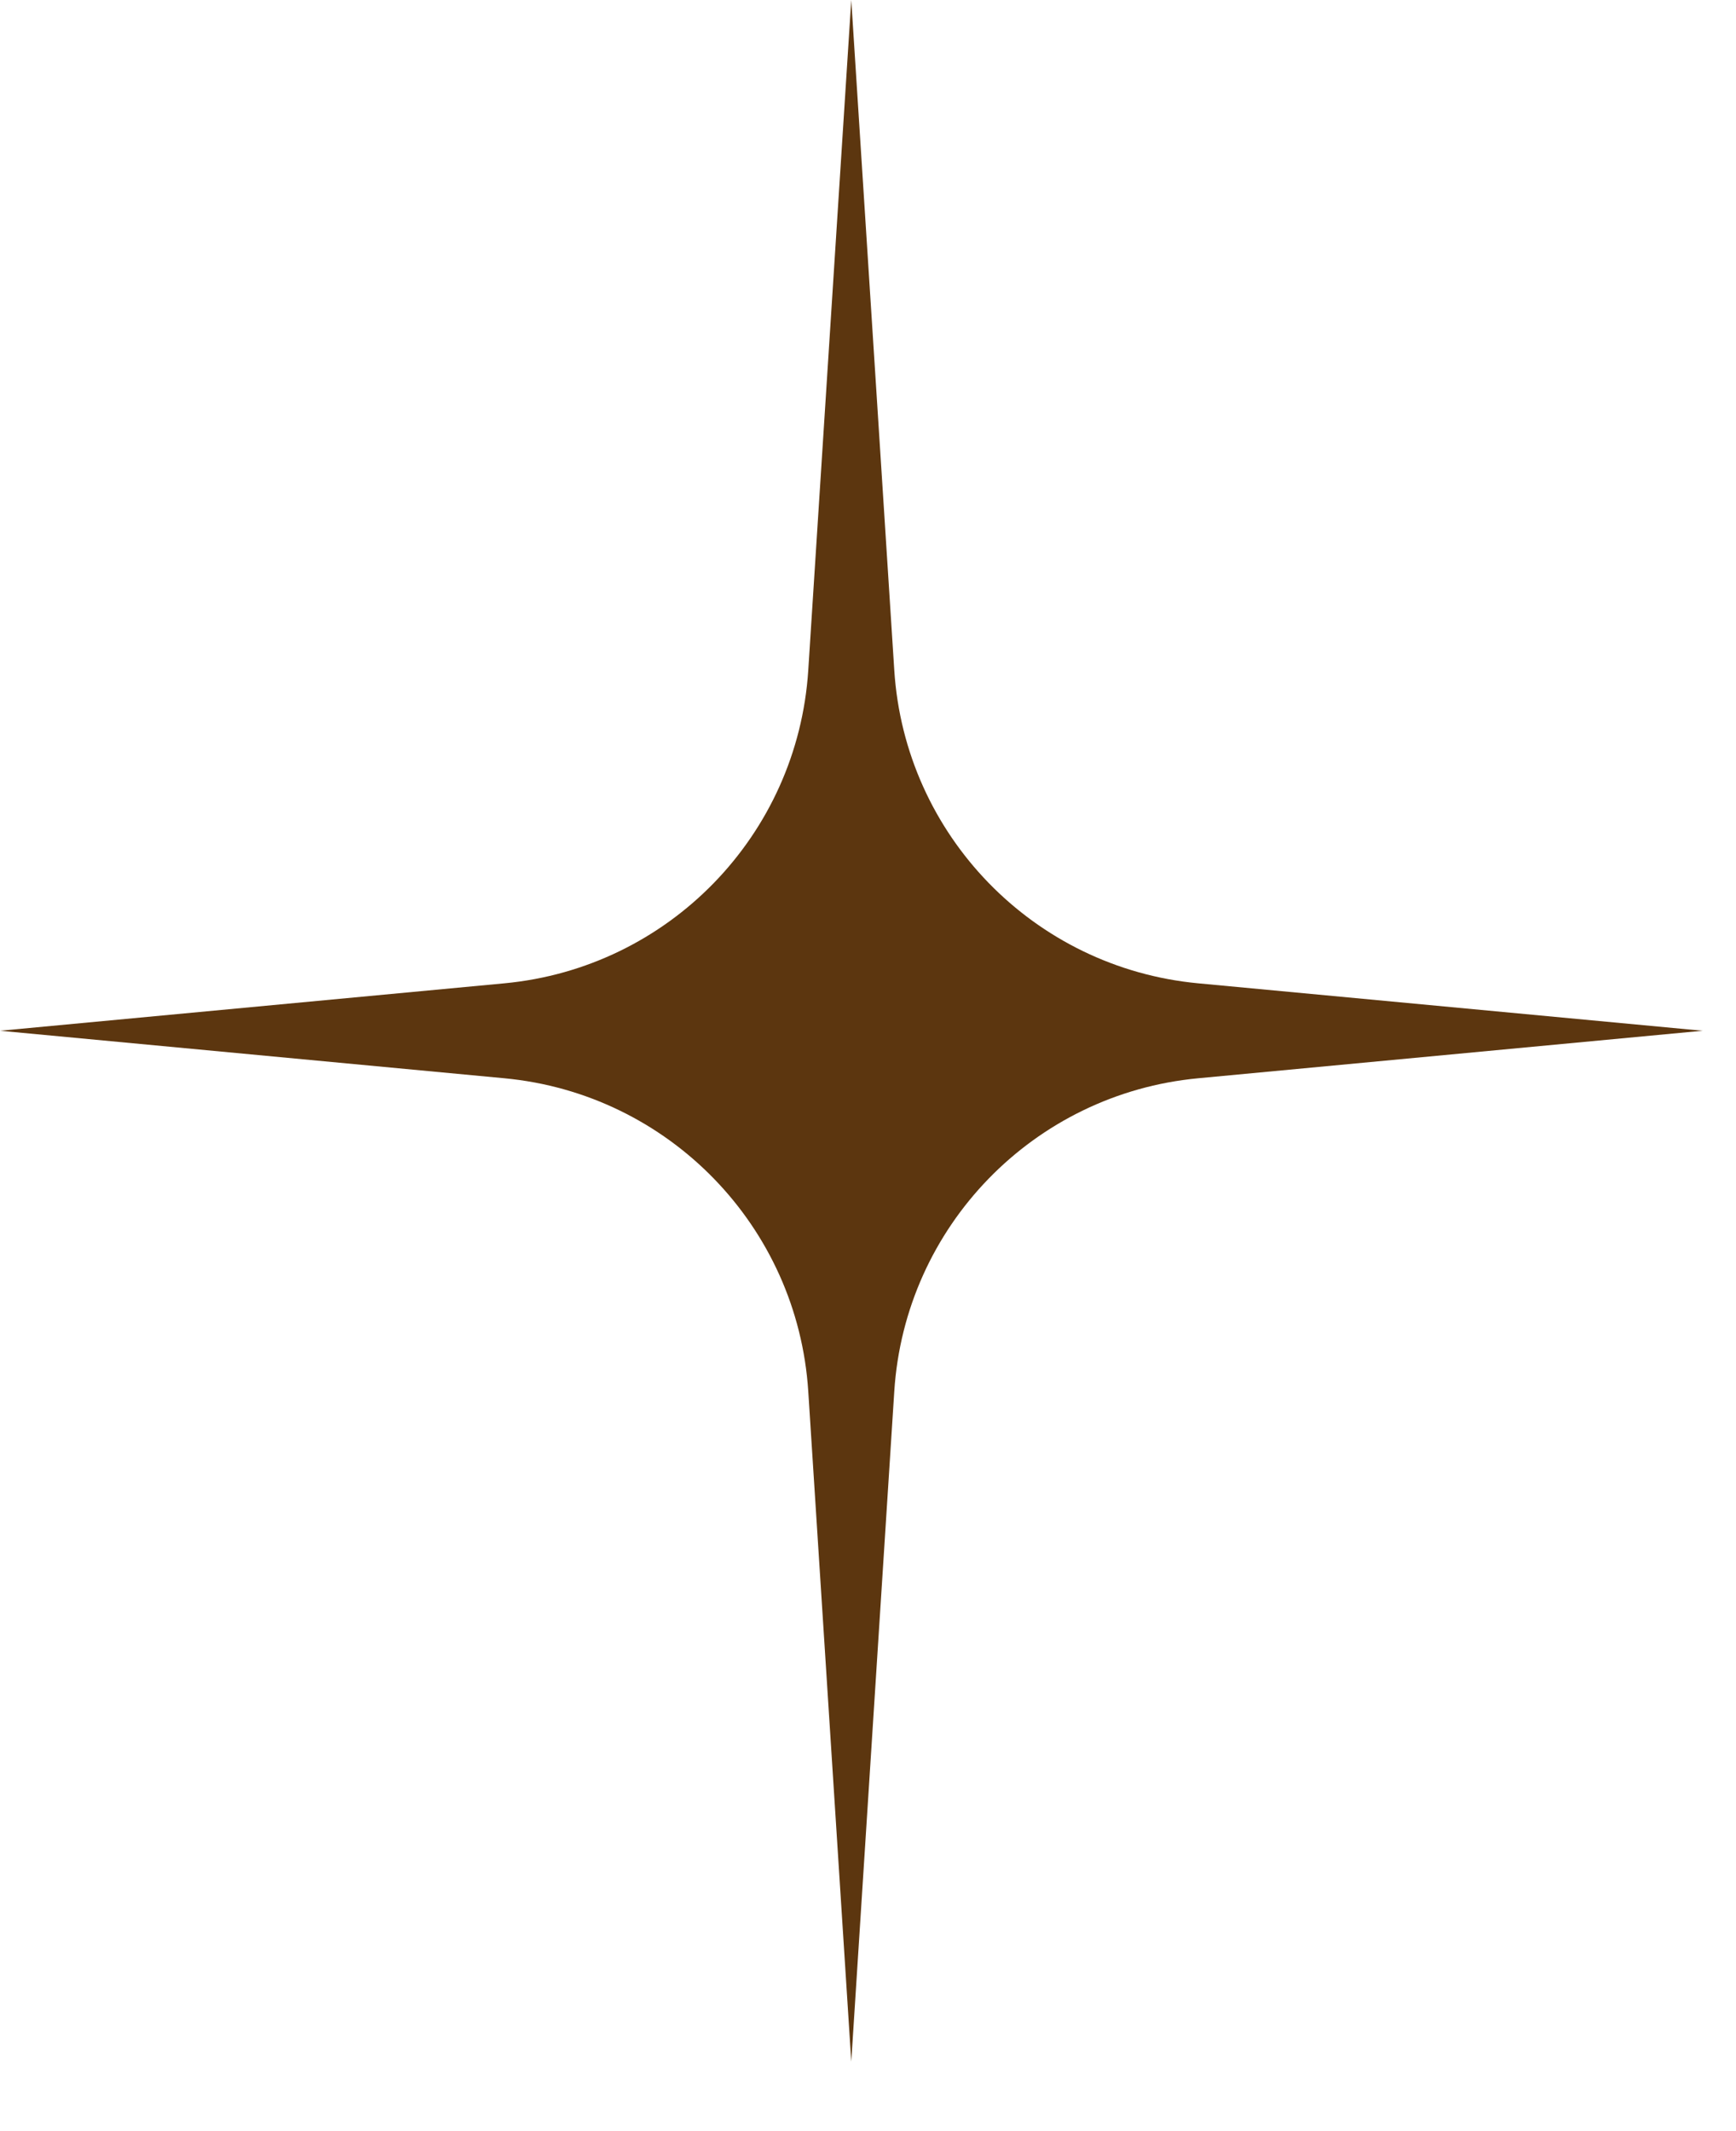 <?xml version="1.0" encoding="UTF-8"?> <svg xmlns="http://www.w3.org/2000/svg" width="22" height="27" viewBox="0 0 22 27" fill="none"> <path d="M10.788 0L11.333 8.491C11.467 10.58 13.1 12.262 15.184 12.458L21.576 13.059L15.184 13.661C13.1 13.857 11.467 15.539 11.333 17.628L10.788 26.119L10.243 17.628C10.109 15.539 8.476 13.857 6.392 13.661L2.11593e-06 13.059L6.392 12.458C8.476 12.262 10.109 10.58 10.243 8.491L10.788 0Z" fill="#5C360F"></path> </svg> 